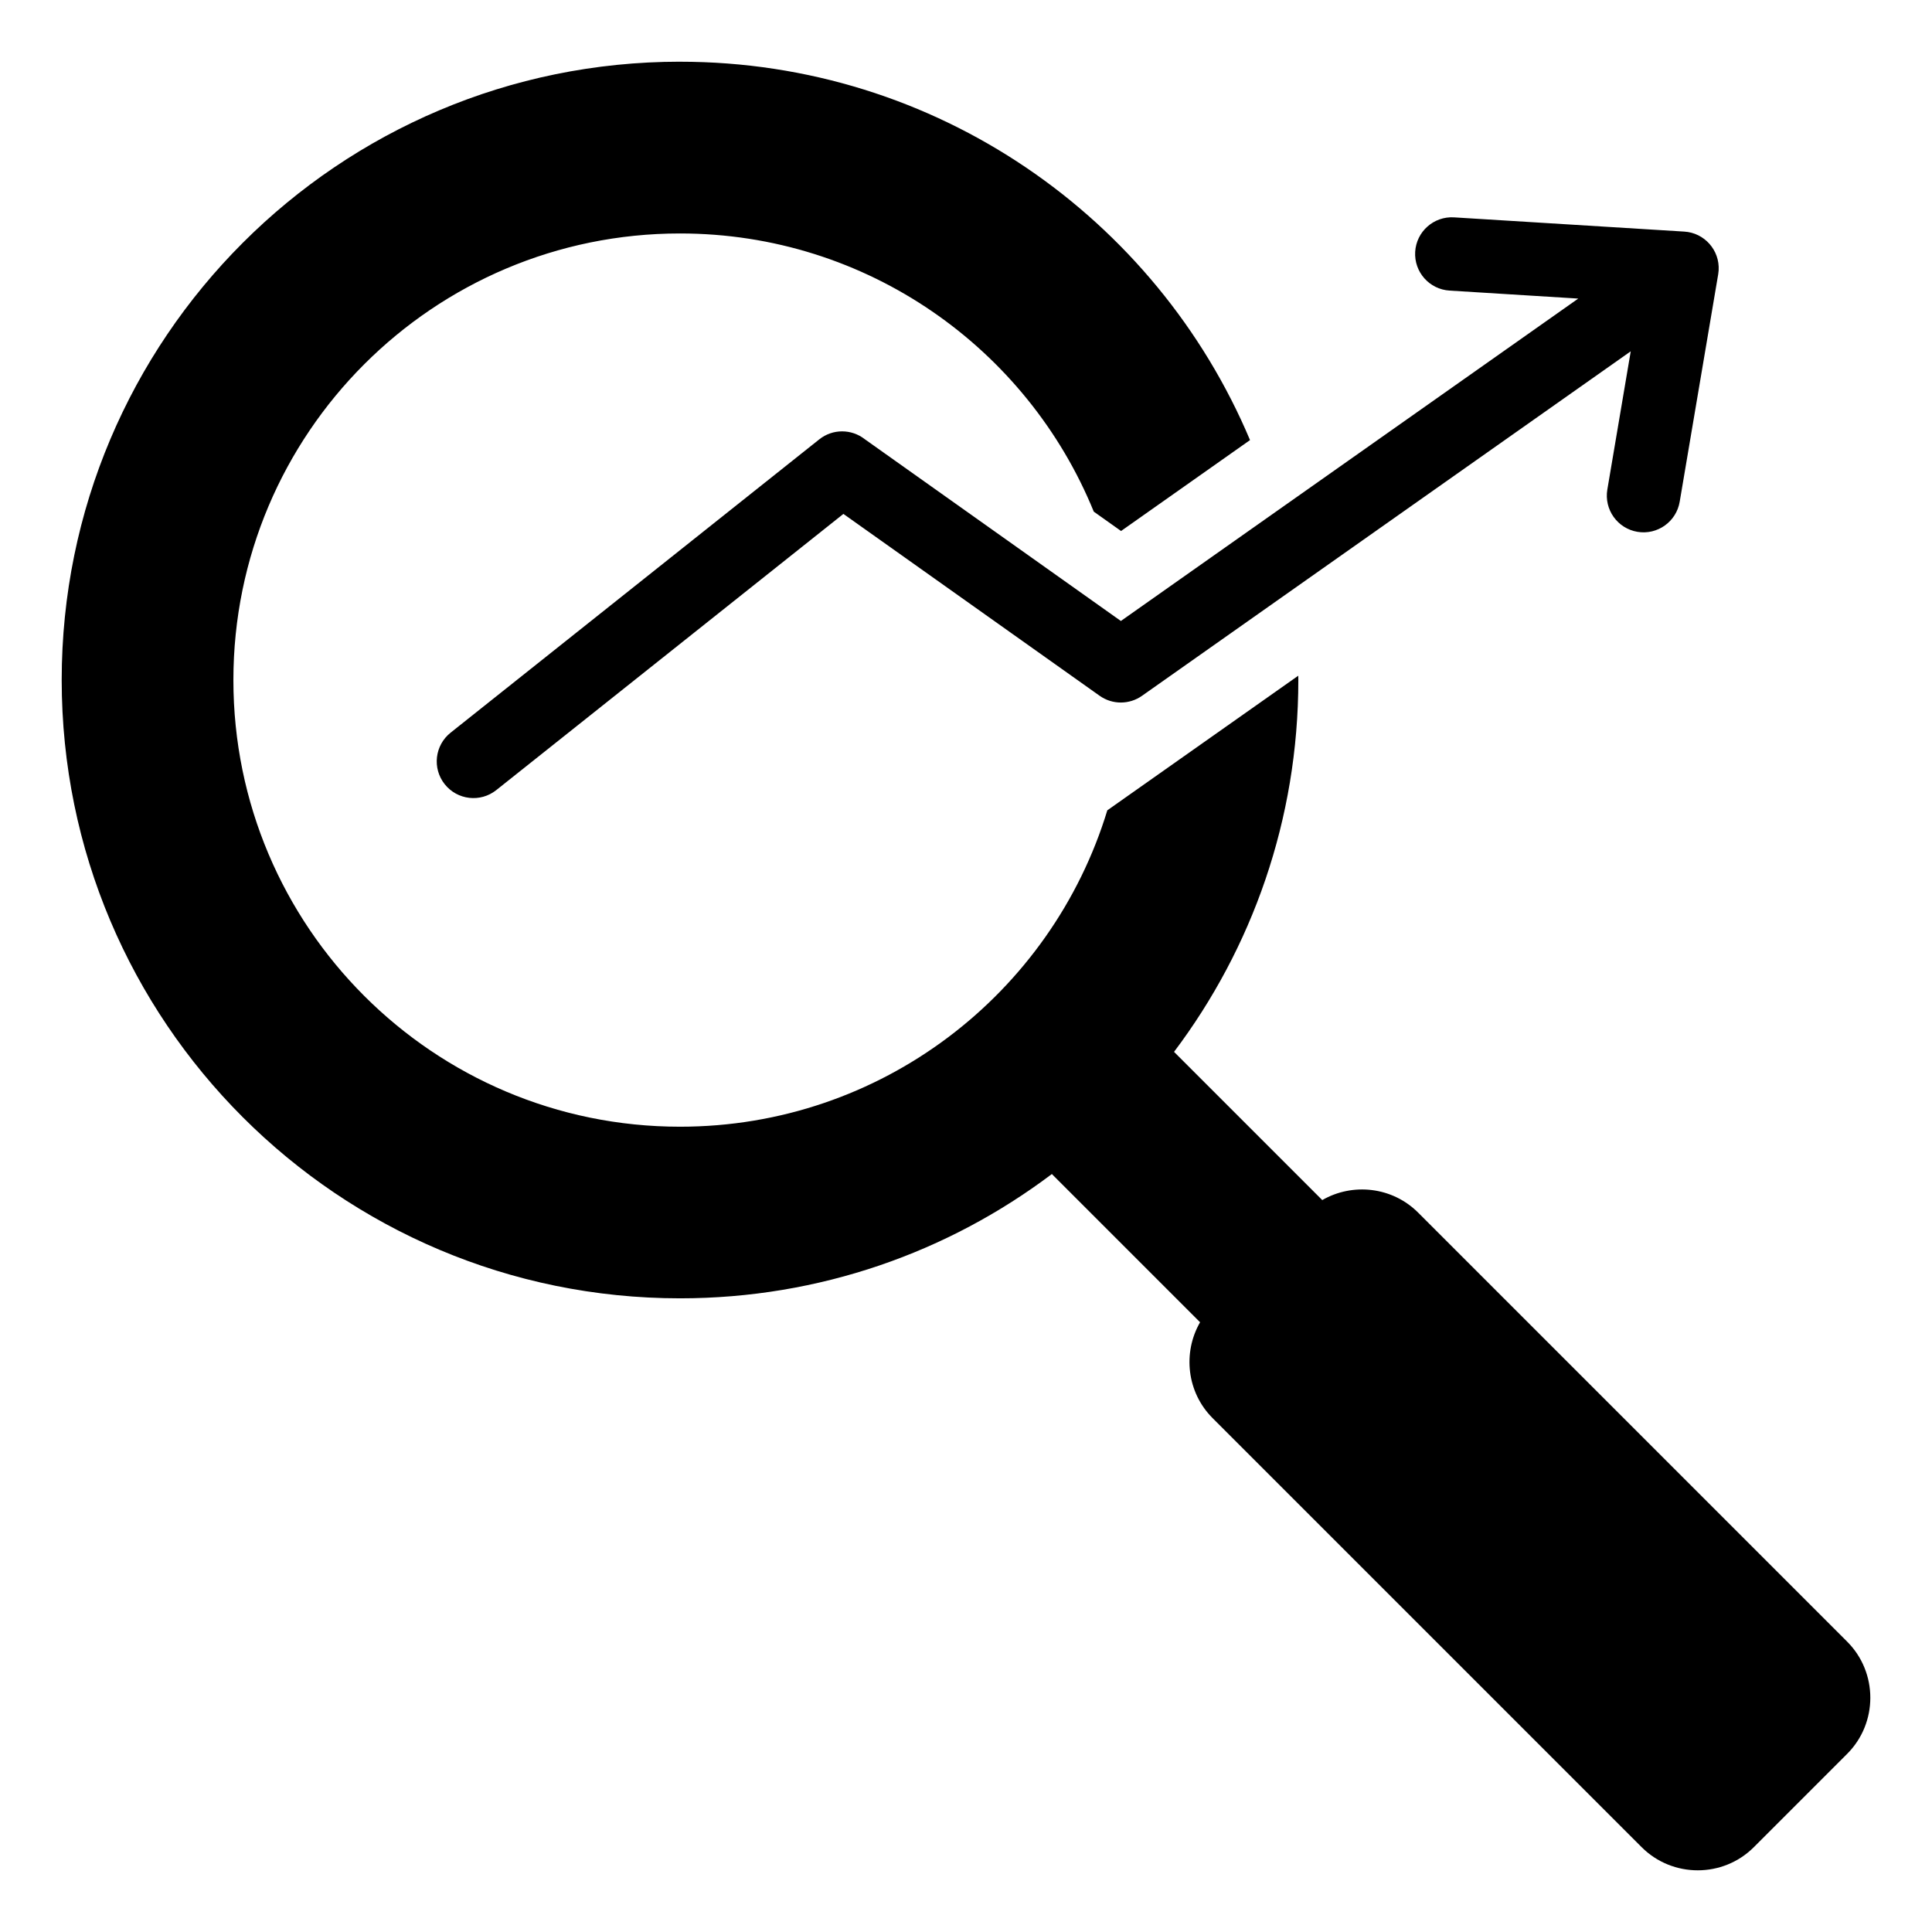 <?xml version="1.0" encoding="UTF-8"?>
<!-- Uploaded to: ICON Repo, www.svgrepo.com, Generator: ICON Repo Mixer Tools -->
<svg fill="#000000" width="800px" height="800px" version="1.1" viewBox="144 144 512 512" xmlns="http://www.w3.org/2000/svg">
 <path d="m528.17 221.01c-5.359-0.316-9.445-4.918-9.133-10.277 0.316-5.359 4.918-9.445 10.277-9.133l61.012 3.773c5.359 0.316 9.445 4.918 9.133 10.277-0.02 0.348-0.059 0.691-0.117 1.027l-10.203 60.273c-0.883 5.297-5.894 8.875-11.188 7.992-5.297-0.883-8.875-5.894-7.992-11.188l6.203-36.652-129.54 91.309c-3.273 2.305-7.773 2.418-11.219-0.031l-67.891-48.188-91.996 73.195c-4.203 3.344-10.316 2.644-13.66-1.559s-2.644-10.316 1.559-13.66l97.707-77.738c3.59-2.856 8.574-2.762 12.035-0.051l67.887 48.188 121.21-85.441zm-203.96-60.66c-90.496 0-163.86 73.363-163.86 163.86 0 90.496 73.363 163.86 163.86 163.86 36.992 0 71.117-12.258 98.543-32.938l39.281 39.281c-4.641 8.035-3.539 18.547 3.316 25.402l113.71 113.71c8.172 8.172 21.547 8.172 29.719 0l24.746-24.746c8.172-8.172 8.172-21.547 0-29.719l-113.71-113.71c-6.856-6.856-17.367-7.961-25.402-3.316l-39.281-39.281c20.672-27.426 32.938-61.547 32.938-98.535 0-0.383-0.012-0.766-0.016-1.148-16.867 11.891-33.734 23.777-50.602 35.672-14.773 48.535-59.879 83.848-113.24 83.848-65.371 0-118.36-52.996-118.36-118.36 0-65.371 52.996-118.36 118.36-118.36 49.574 0 92.02 30.48 109.65 73.719l7.231 5.133 34.176-24.094c-24.828-58.922-83.113-100.27-151.05-100.27z" fill-rule="evenodd"/>
</svg>